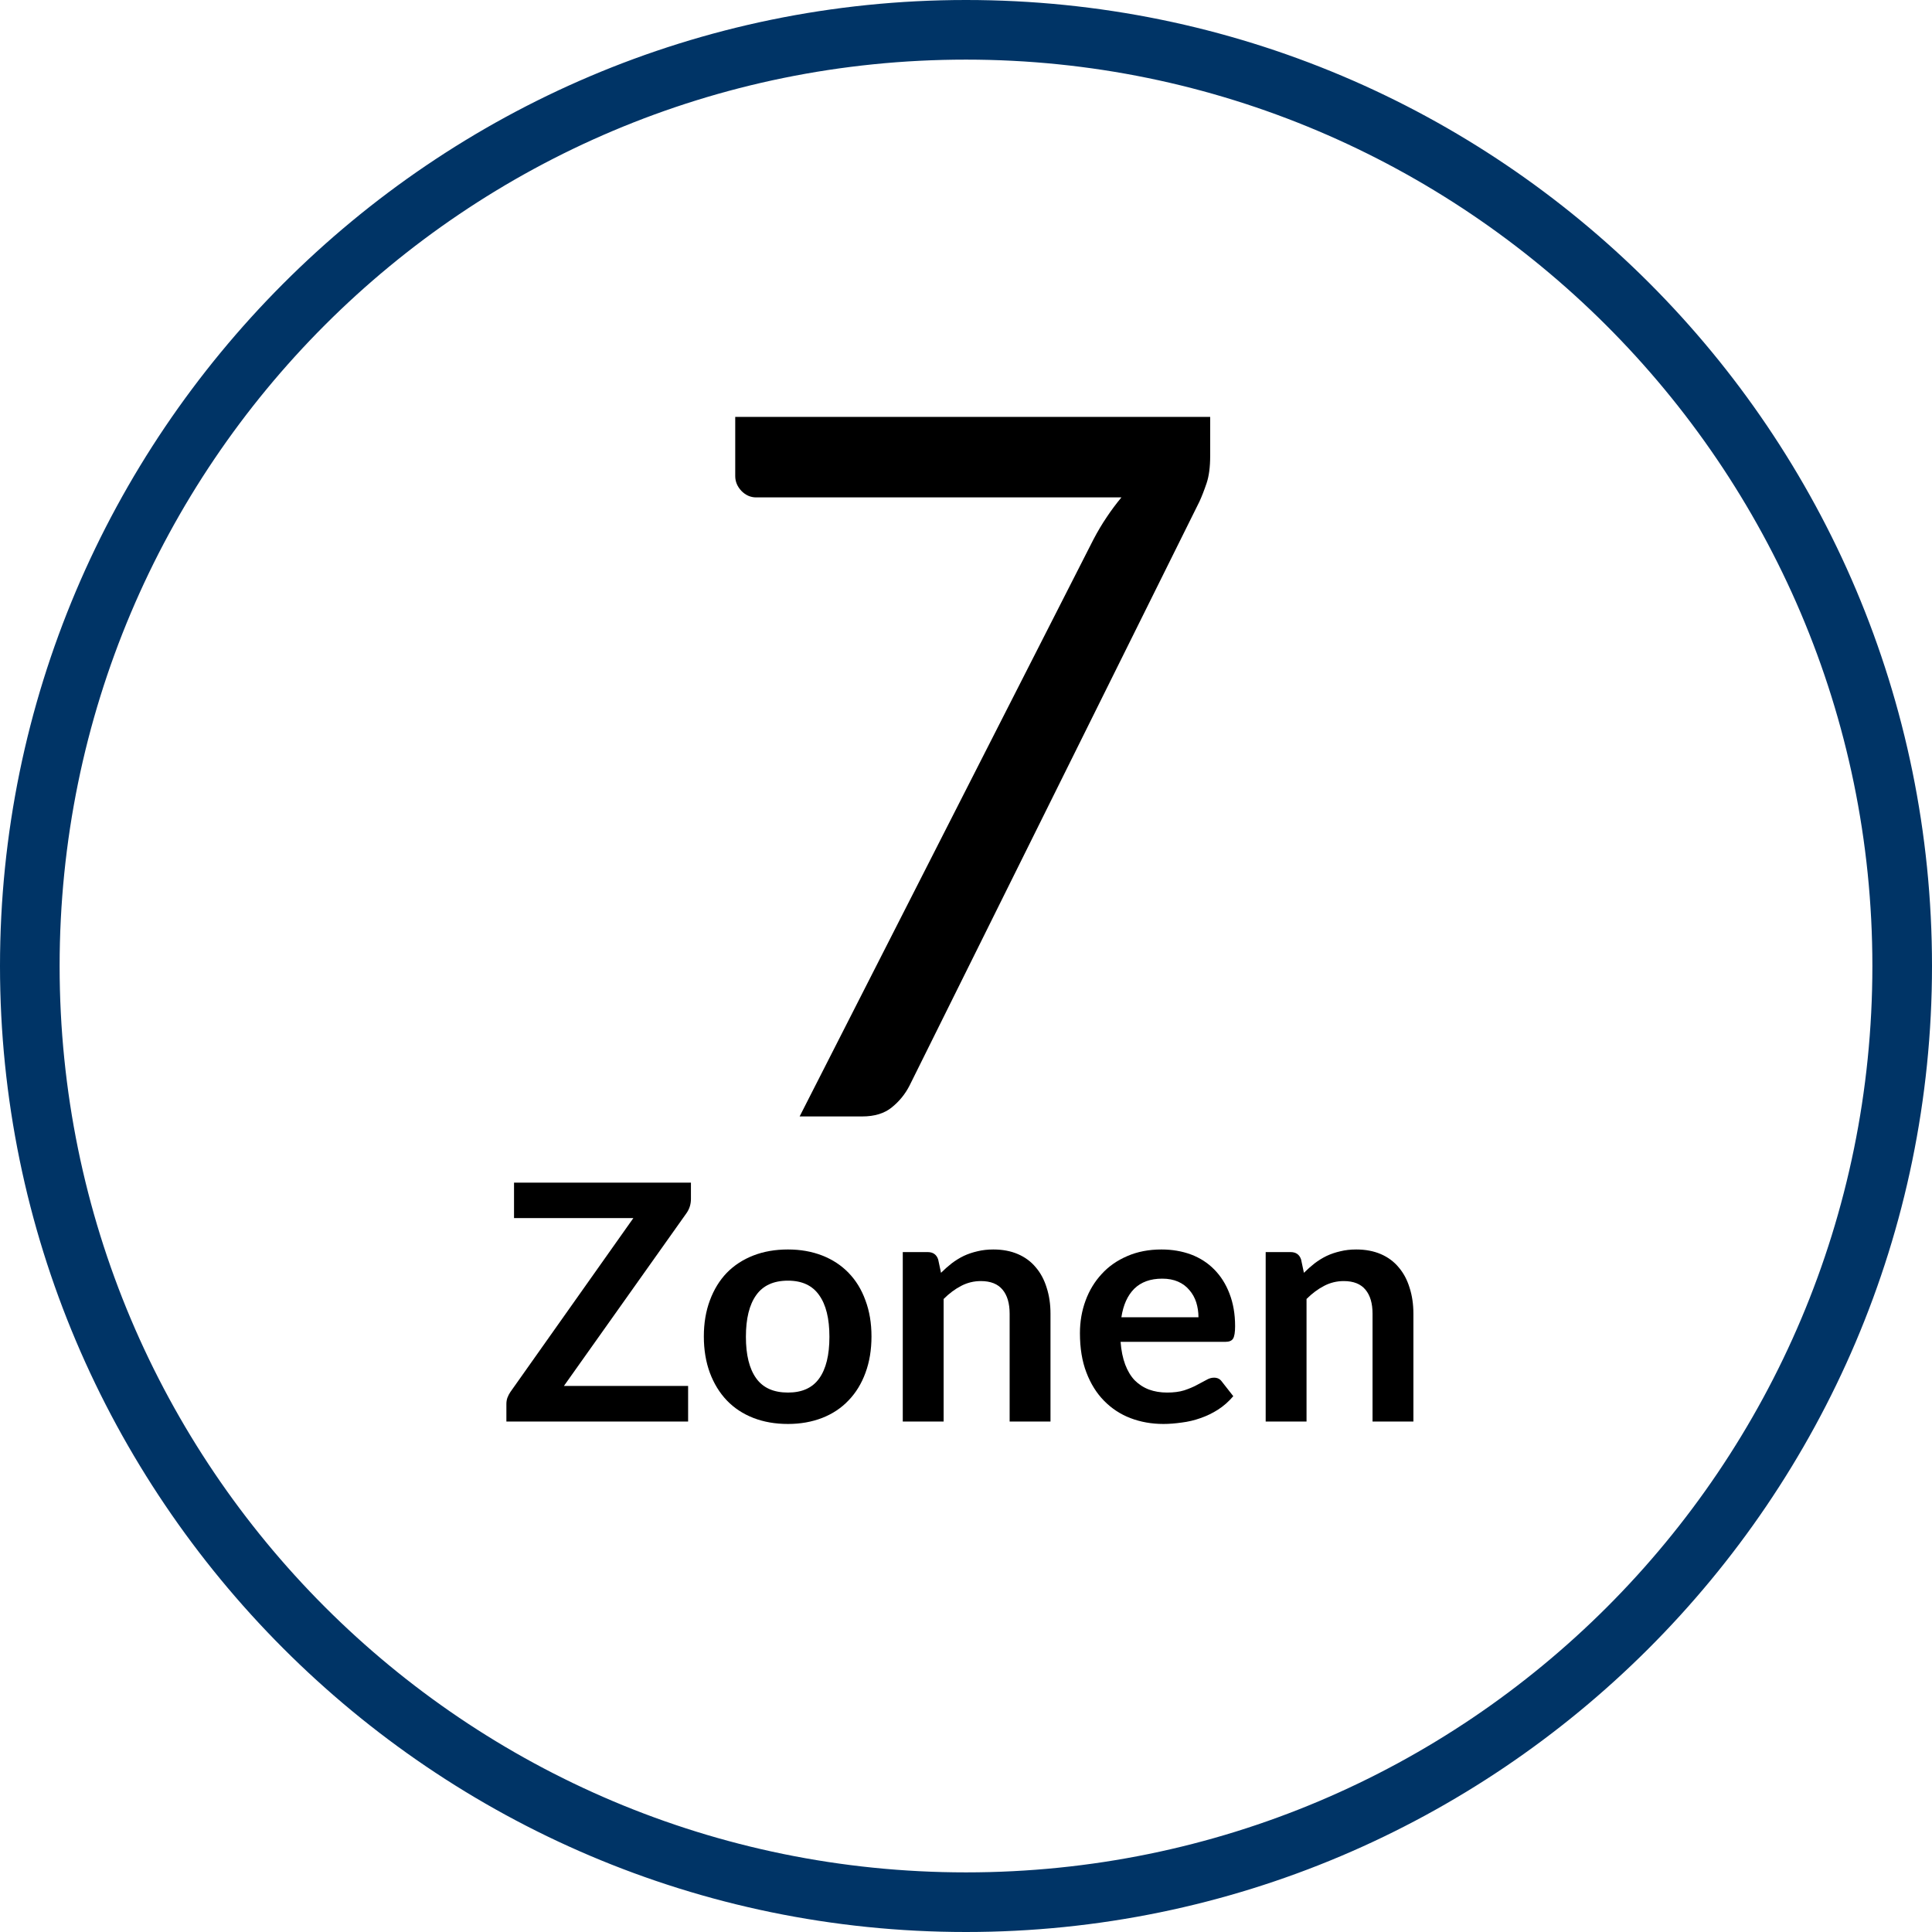 <svg xmlns="http://www.w3.org/2000/svg" xmlns:xlink="http://www.w3.org/1999/xlink" width="200" zoomAndPan="magnify" viewBox="0 0 150 150" height="200" preserveAspectRatio="xMidYMid meet" version="1.2"><defs><clipPath id="c93ed23073"><rect x="0" width="46" y="0" height="96"/></clipPath><clipPath id="7154b88e42"><rect x="0" width="75" y="0" height="31"/></clipPath></defs><g id="ff487f9903"><path style=" stroke:none;fill-rule:nonzero;fill:#003466;fill-opacity:1;" d="M 75 150 C 33.566 150 0 116.203 0 75 C 0 33.797 33.566 0 75 0 C 116.434 0 150 33.566 150 75 C 150 116.434 116.203 150 75 150 Z M 75 4.629 C 36.109 4.629 4.629 36.109 4.629 75 C 4.629 113.891 36.109 145.371 75 145.371 C 113.891 145.371 145.371 113.891 145.371 75 C 145.371 36.109 113.656 4.629 75 4.629 Z M 75 4.629 "/><g transform="matrix(1,0,0,1,52,10)"><g clip-path="url(#c93ed23073)"><g style="fill:#000000;fill-opacity:1;"><g transform="translate(0.989, 76.68)"><path style="stroke:none" d="M 40.969 -54.312 L 40.969 -51.281 C 40.969 -50.414 40.875 -49.707 40.688 -49.156 C 40.5 -48.602 40.316 -48.133 40.141 -47.75 L 17.625 -2.391 C 17.289 -1.734 16.832 -1.172 16.25 -0.703 C 15.676 -0.234 14.91 0 13.953 0 L 9.094 0 L 31.906 -44.797 C 32.238 -45.43 32.582 -46.008 32.938 -46.531 C 33.289 -47.062 33.672 -47.57 34.078 -48.062 L 5.719 -48.062 C 5.289 -48.062 4.91 -48.227 4.578 -48.562 C 4.254 -48.906 4.094 -49.289 4.094 -49.719 L 4.094 -54.312 Z M 40.969 -54.312 "/></g></g></g></g><g transform="matrix(1,0,0,1,38,86)"><g clip-path="url(#7154b88e42)"><g style="fill:#000000;fill-opacity:1;"><g transform="translate(0.8, 24.368)"><path style="stroke:none" d="M 14.844 -17.281 C 14.844 -16.883 14.734 -16.523 14.516 -16.203 L 4.984 -2.766 L 14.625 -2.766 L 14.625 0 L 0.516 0 L 0.516 -1.359 C 0.516 -1.523 0.539 -1.688 0.594 -1.844 C 0.656 -2.008 0.734 -2.16 0.828 -2.297 L 10.375 -15.797 L 1.109 -15.797 L 1.109 -18.547 L 14.844 -18.547 Z M 14.844 -17.281 "/></g></g><g style="fill:#000000;fill-opacity:1;"><g transform="translate(15.787, 24.368)"><path style="stroke:none" d="M 7.391 -13.359 C 8.359 -13.359 9.242 -13.203 10.047 -12.891 C 10.848 -12.578 11.531 -12.129 12.094 -11.547 C 12.664 -10.961 13.102 -10.25 13.406 -9.406 C 13.719 -8.57 13.875 -7.641 13.875 -6.609 C 13.875 -5.566 13.719 -4.625 13.406 -3.781 C 13.102 -2.945 12.664 -2.234 12.094 -1.641 C 11.531 -1.047 10.848 -0.594 10.047 -0.281 C 9.242 0.031 8.359 0.188 7.391 0.188 C 6.398 0.188 5.504 0.031 4.703 -0.281 C 3.898 -0.594 3.211 -1.047 2.641 -1.641 C 2.078 -2.234 1.641 -2.945 1.328 -3.781 C 1.016 -4.625 0.859 -5.566 0.859 -6.609 C 0.859 -7.641 1.016 -8.57 1.328 -9.406 C 1.641 -10.25 2.078 -10.961 2.641 -11.547 C 3.211 -12.129 3.898 -12.578 4.703 -12.891 C 5.504 -13.203 6.398 -13.359 7.391 -13.359 Z M 7.391 -2.25 C 8.484 -2.25 9.289 -2.613 9.812 -3.344 C 10.344 -4.082 10.609 -5.16 10.609 -6.578 C 10.609 -7.992 10.344 -9.07 9.812 -9.812 C 9.289 -10.562 8.484 -10.938 7.391 -10.938 C 6.273 -10.938 5.453 -10.562 4.922 -9.812 C 4.391 -9.07 4.125 -7.992 4.125 -6.578 C 4.125 -5.172 4.391 -4.098 4.922 -3.359 C 5.453 -2.617 6.273 -2.25 7.391 -2.25 Z M 7.391 -2.25 "/></g></g><g style="fill:#000000;fill-opacity:1;"><g transform="translate(30.529, 24.368)"><path style="stroke:none" d="M 4.531 -11.547 C 4.789 -11.805 5.066 -12.051 5.359 -12.281 C 5.66 -12.508 5.973 -12.703 6.297 -12.859 C 6.629 -13.016 6.984 -13.133 7.359 -13.219 C 7.734 -13.312 8.145 -13.359 8.594 -13.359 C 9.312 -13.359 9.945 -13.238 10.5 -13 C 11.062 -12.758 11.523 -12.414 11.891 -11.969 C 12.266 -11.531 12.547 -11.004 12.734 -10.391 C 12.93 -9.785 13.031 -9.113 13.031 -8.375 L 13.031 0 L 9.859 0 L 9.859 -8.375 C 9.859 -9.176 9.676 -9.797 9.312 -10.234 C 8.945 -10.68 8.383 -10.906 7.625 -10.906 C 7.082 -10.906 6.57 -10.781 6.094 -10.531 C 5.613 -10.281 5.16 -9.941 4.734 -9.516 L 4.734 0 L 1.562 0 L 1.562 -13.156 L 3.5 -13.156 C 3.914 -13.156 4.188 -12.961 4.312 -12.578 Z M 4.531 -11.547 "/></g></g><g style="fill:#000000;fill-opacity:1;"><g transform="translate(45.002, 24.368)"><path style="stroke:none" d="M 10.047 -8.094 C 10.047 -8.5 9.988 -8.883 9.875 -9.25 C 9.758 -9.613 9.582 -9.93 9.344 -10.203 C 9.113 -10.484 8.82 -10.703 8.469 -10.859 C 8.113 -11.016 7.703 -11.094 7.234 -11.094 C 6.316 -11.094 5.594 -10.832 5.062 -10.312 C 4.539 -9.789 4.207 -9.051 4.062 -8.094 Z M 4 -6.188 C 4.051 -5.508 4.172 -4.922 4.359 -4.422 C 4.547 -3.93 4.789 -3.523 5.094 -3.203 C 5.406 -2.891 5.773 -2.648 6.203 -2.484 C 6.629 -2.328 7.098 -2.25 7.609 -2.25 C 8.117 -2.25 8.562 -2.305 8.938 -2.422 C 9.312 -2.547 9.633 -2.68 9.906 -2.828 C 10.188 -2.973 10.43 -3.102 10.641 -3.219 C 10.848 -3.344 11.051 -3.406 11.25 -3.406 C 11.508 -3.406 11.707 -3.312 11.844 -3.125 L 12.75 -1.969 C 12.395 -1.551 12 -1.203 11.562 -0.922 C 11.133 -0.648 10.68 -0.43 10.203 -0.266 C 9.734 -0.098 9.25 0.016 8.75 0.078 C 8.258 0.148 7.785 0.188 7.328 0.188 C 6.41 0.188 5.555 0.035 4.766 -0.266 C 3.984 -0.566 3.301 -1.016 2.719 -1.609 C 2.133 -2.203 1.676 -2.938 1.344 -3.812 C 1.008 -4.688 0.844 -5.703 0.844 -6.859 C 0.844 -7.754 0.988 -8.598 1.281 -9.391 C 1.57 -10.18 1.988 -10.867 2.531 -11.453 C 3.07 -12.047 3.734 -12.508 4.516 -12.844 C 5.305 -13.188 6.191 -13.359 7.172 -13.359 C 8.004 -13.359 8.77 -13.227 9.469 -12.969 C 10.164 -12.707 10.766 -12.32 11.266 -11.812 C 11.773 -11.301 12.172 -10.676 12.453 -9.938 C 12.742 -9.195 12.891 -8.352 12.891 -7.406 C 12.891 -6.926 12.836 -6.602 12.734 -6.438 C 12.629 -6.27 12.43 -6.188 12.141 -6.188 Z M 4 -6.188 "/></g></g><g style="fill:#000000;fill-opacity:1;"><g transform="translate(58.705, 24.368)"><path style="stroke:none" d="M 4.531 -11.547 C 4.789 -11.805 5.066 -12.051 5.359 -12.281 C 5.66 -12.508 5.973 -12.703 6.297 -12.859 C 6.629 -13.016 6.984 -13.133 7.359 -13.219 C 7.734 -13.312 8.145 -13.359 8.594 -13.359 C 9.312 -13.359 9.945 -13.238 10.5 -13 C 11.062 -12.758 11.523 -12.414 11.891 -11.969 C 12.266 -11.531 12.547 -11.004 12.734 -10.391 C 12.93 -9.785 13.031 -9.113 13.031 -8.375 L 13.031 0 L 9.859 0 L 9.859 -8.375 C 9.859 -9.176 9.676 -9.797 9.312 -10.234 C 8.945 -10.68 8.383 -10.906 7.625 -10.906 C 7.082 -10.906 6.57 -10.781 6.094 -10.531 C 5.613 -10.281 5.16 -9.941 4.734 -9.516 L 4.734 0 L 1.562 0 L 1.562 -13.156 L 3.5 -13.156 C 3.914 -13.156 4.188 -12.961 4.312 -12.578 Z M 4.531 -11.547 "/></g></g></g></g></g></svg>